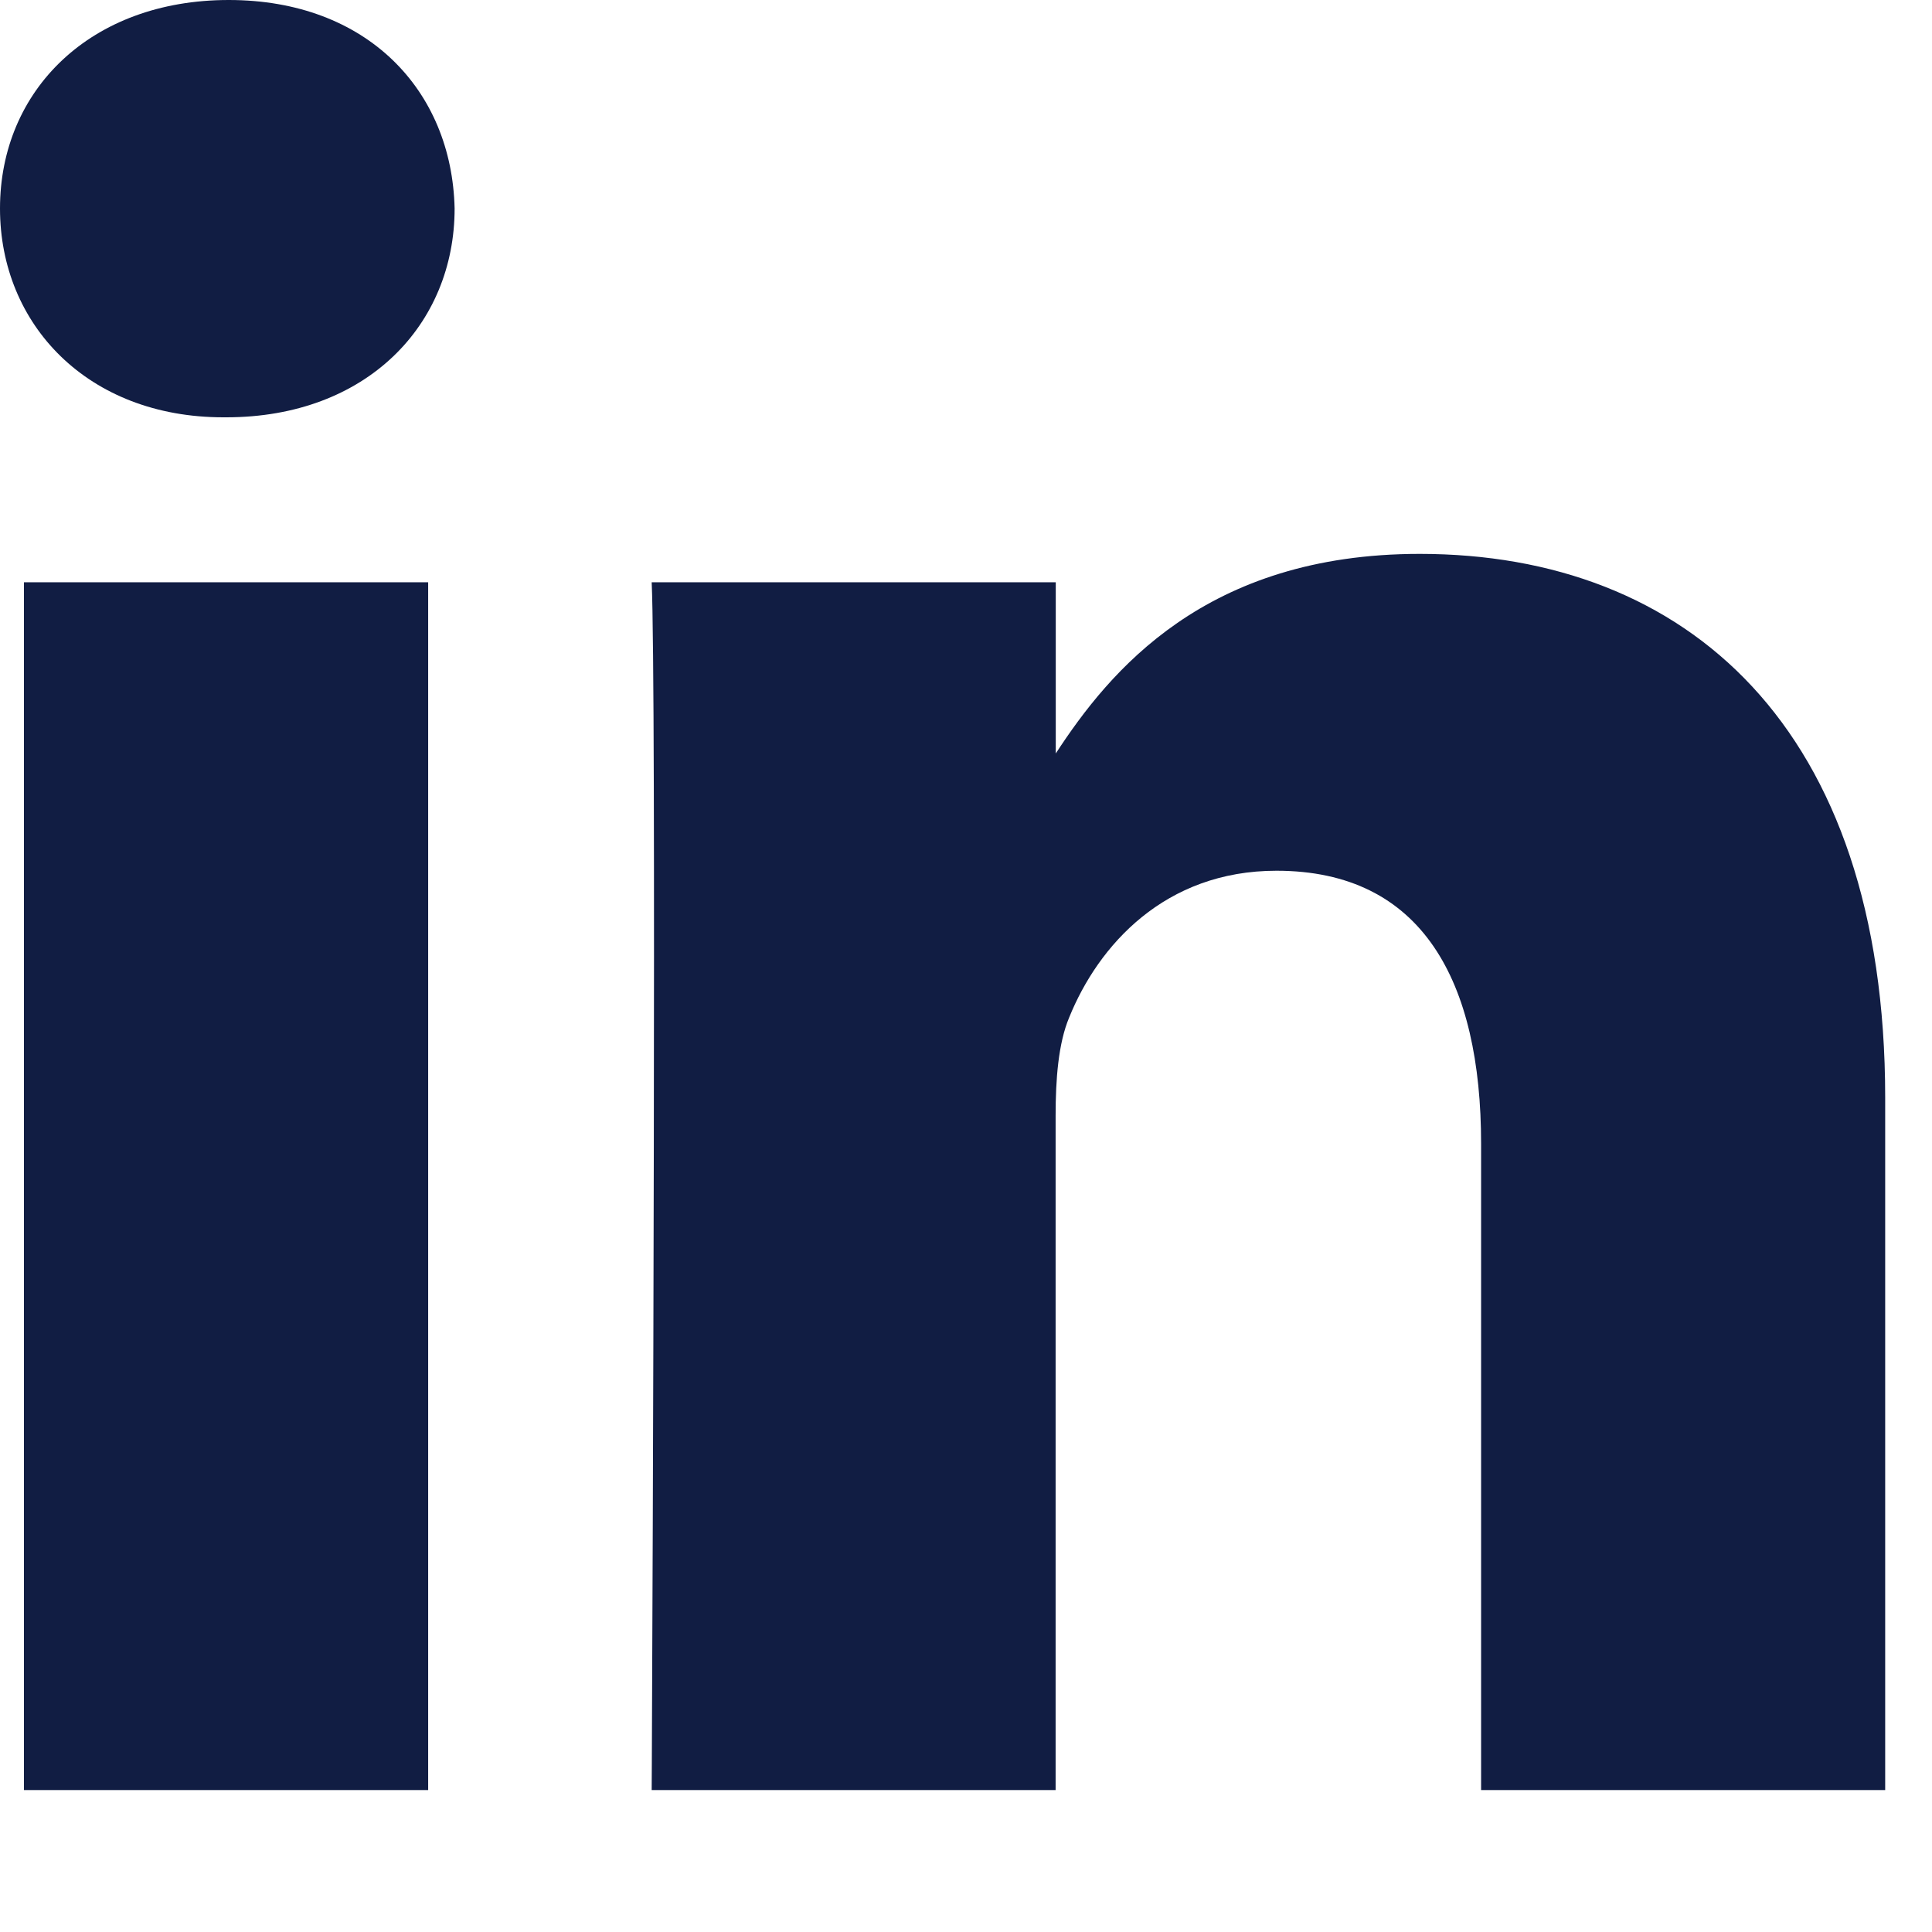<?xml version="1.0" encoding="UTF-8"?>
<svg width="13px" height="13px" viewBox="0 0 13 13" version="1.1" xmlns="http://www.w3.org/2000/svg" xmlns:xlink="http://www.w3.org/1999/xlink">
    <!-- Generator: Sketch 61.2 (89653) - https://sketch.com -->
    <title>Combined Shape</title>
    <desc>Created with Sketch.</desc>
    <g id="Designs" stroke="none" stroke-width="1" fill="none" fill-rule="evenodd">
        <g id="Team-page-V05" transform="translate(-520, -450)" fill="#111D43" fill-rule="nonzero">
            <path d="M522.881,453.918 L522.881,462.045 L520.161,462.045 L520.161,453.918 L522.881,453.918 Z M529.553,453.727 C531.343,453.727 532.685,454.888 532.685,457.385 L532.685,462.045 L529.966,462.045 L529.966,457.697 C529.966,456.604 529.572,455.859 528.589,455.859 C527.837,455.859 527.39,456.362 527.194,456.847 C527.121,457.021 527.103,457.263 527.103,457.506 L527.103,462.045 L524.385,462.045 L524.386,461.865 C524.391,460.732 524.417,454.609 524.385,453.918 L527.104,453.918 L527.104,455.07 C527.465,454.517 528.11,453.727 529.553,453.727 Z M521.539,450 C522.469,450 523.041,450.607 523.059,451.403 C523.059,452.184 522.469,452.808 521.522,452.808 L521.503,452.808 C520.591,452.808 520,452.184 520,451.403 C520,450.607 520.609,450 521.539,450 Z" id="Combined-Shape"></path>
        </g>
    </g>
</svg>